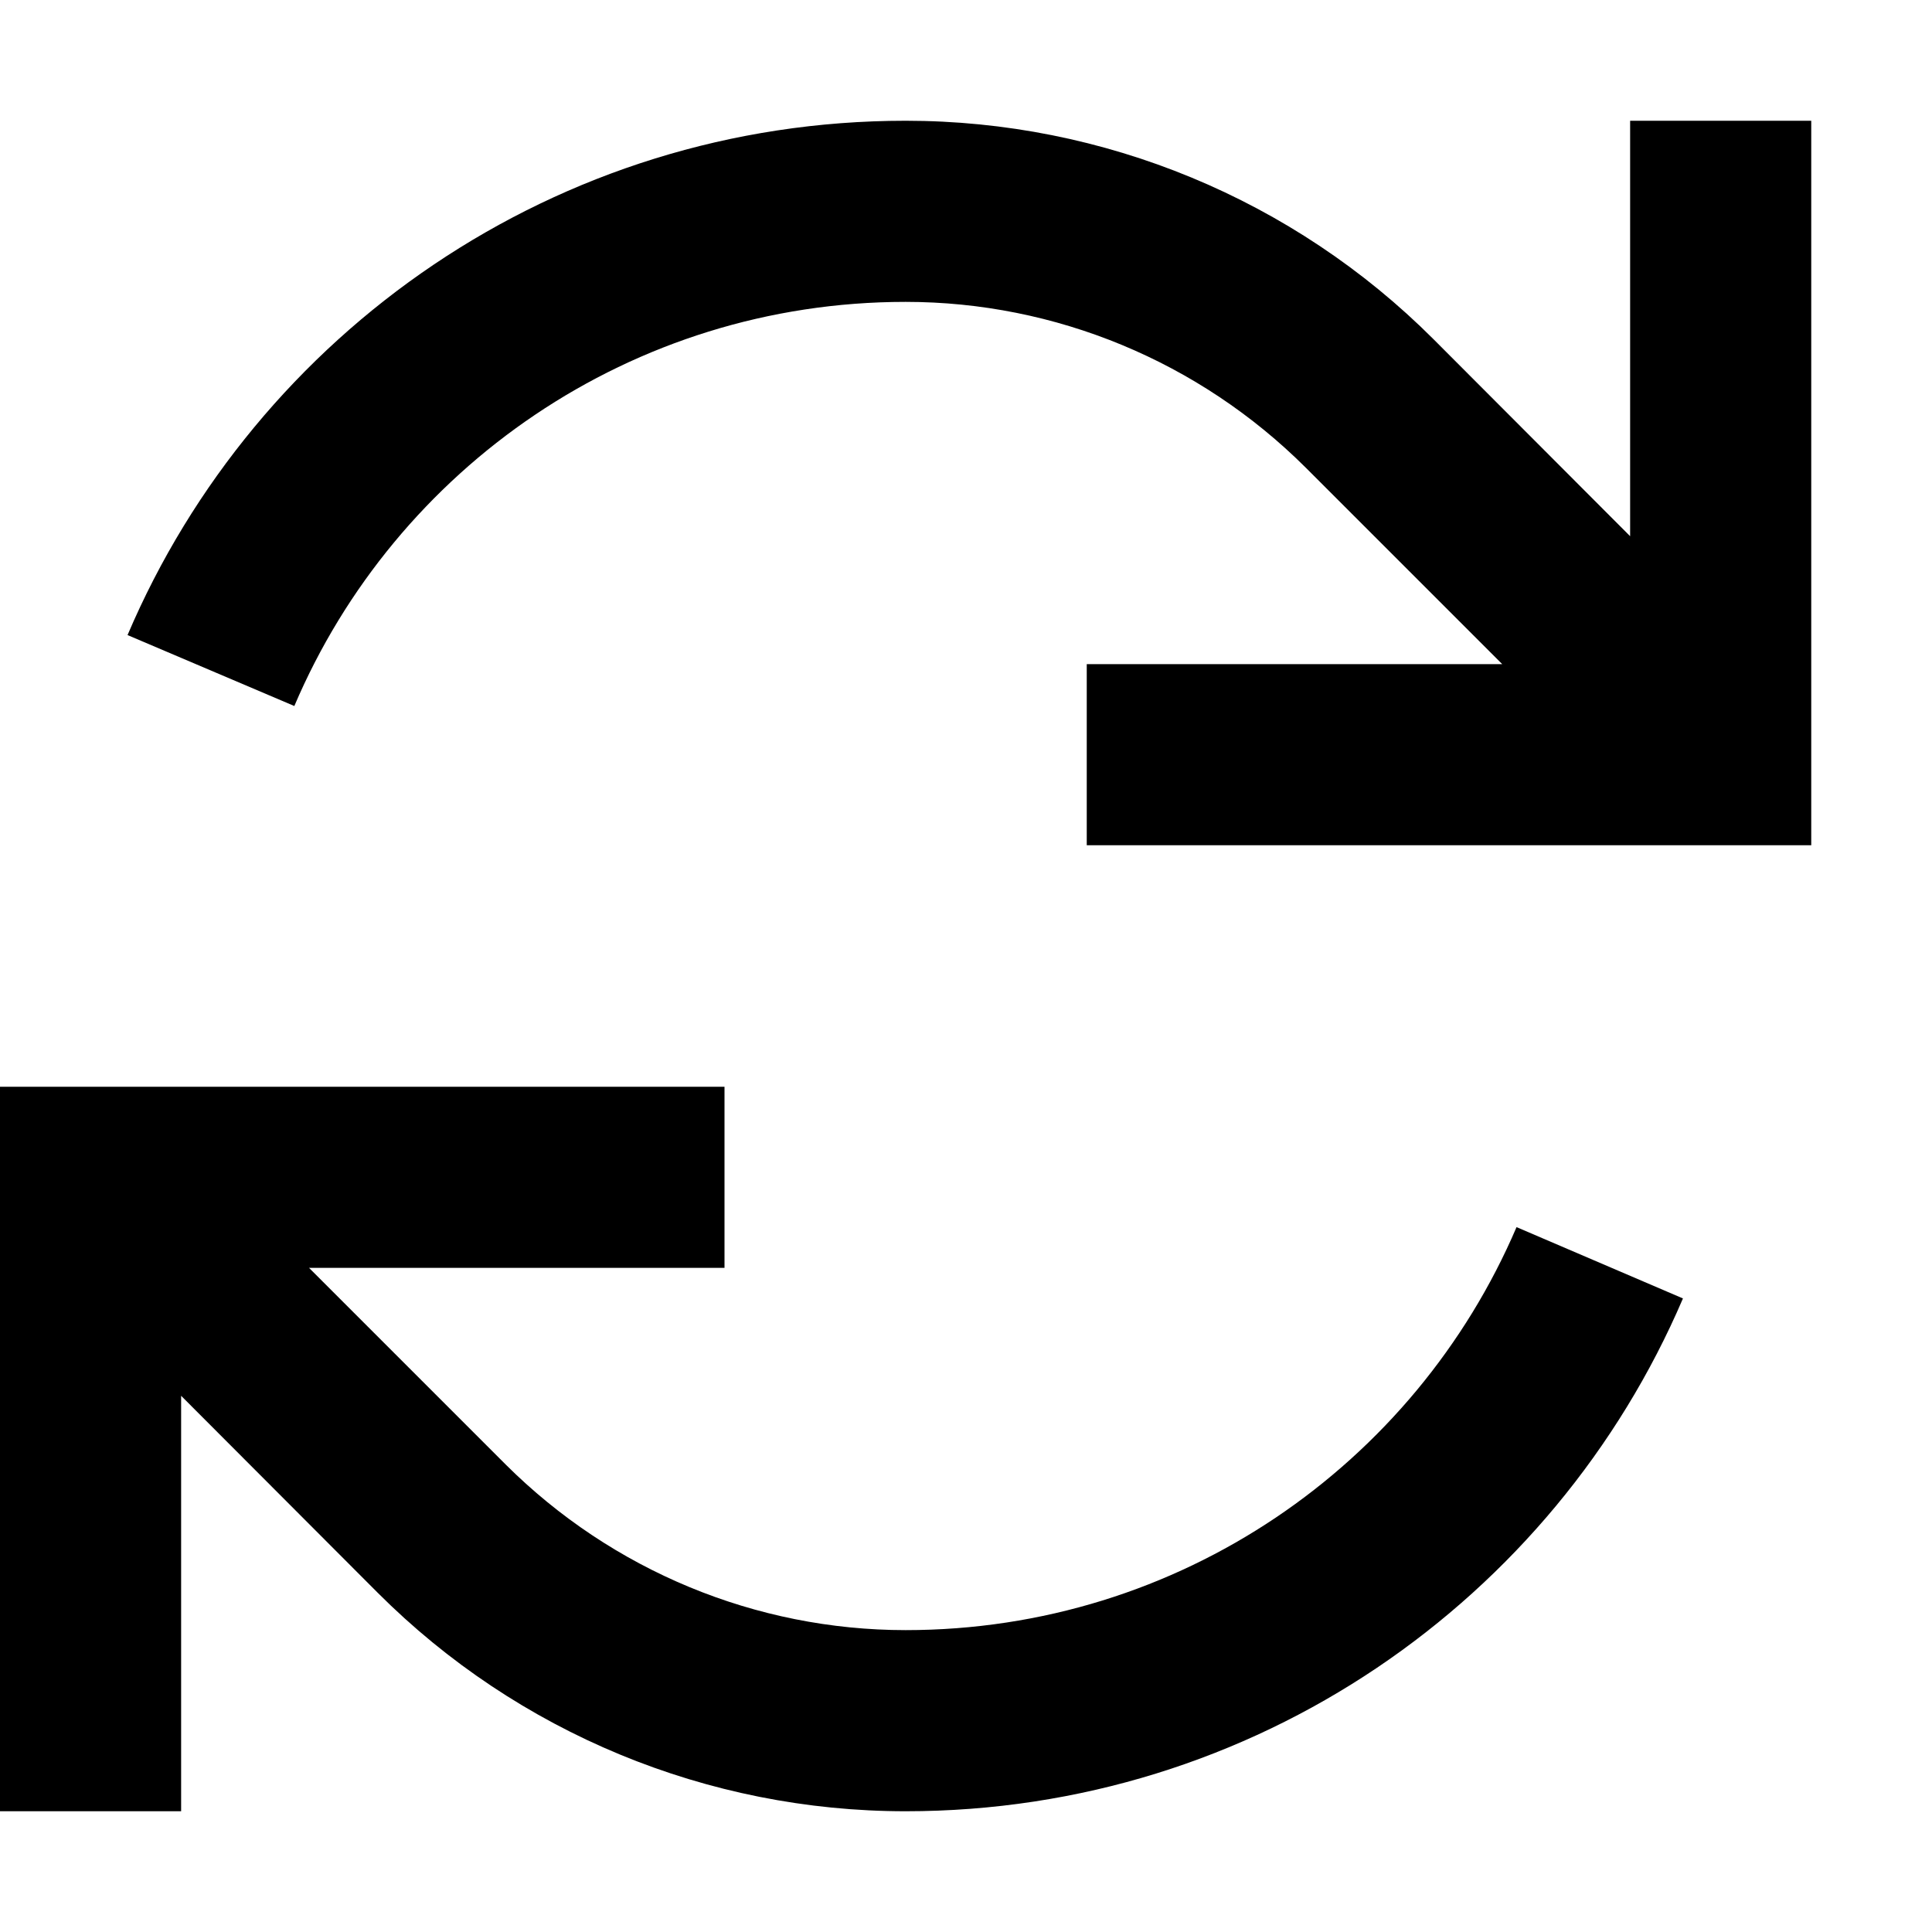 <svg xmlns="http://www.w3.org/2000/svg" viewBox="0 0 512 512"><!--! Font Awesome Pro 6.3.0 by @fontawesome - https://fontawesome.com License - https://fontawesome.com/license (Commercial License) Copyright 2023 Fonticons, Inc. --><path d="M480 224H456 312 288V176h24 86.1l-52.1-52.1C317.8 95.8 279.7 80 240 80c-72.7 0-135.2 44.1-162 107.1L33.8 168.3C67.9 88.2 147.4 32 240 32c52.5 0 102.8 20.8 139.9 57.9L432 142.1V56 32h48V56 200v24zM0 288H24 168h24v48H168 81.9l52.1 52.1C162.2 416.2 200.3 432 240 432c72.6 0 135-43.9 161.9-106.8L446 344.1C411.8 424 332.5 480 240 480c-52.5 0-102.8-20.8-139.9-57.9L48 369.9V456v24H0V456 312 288z"/></svg>